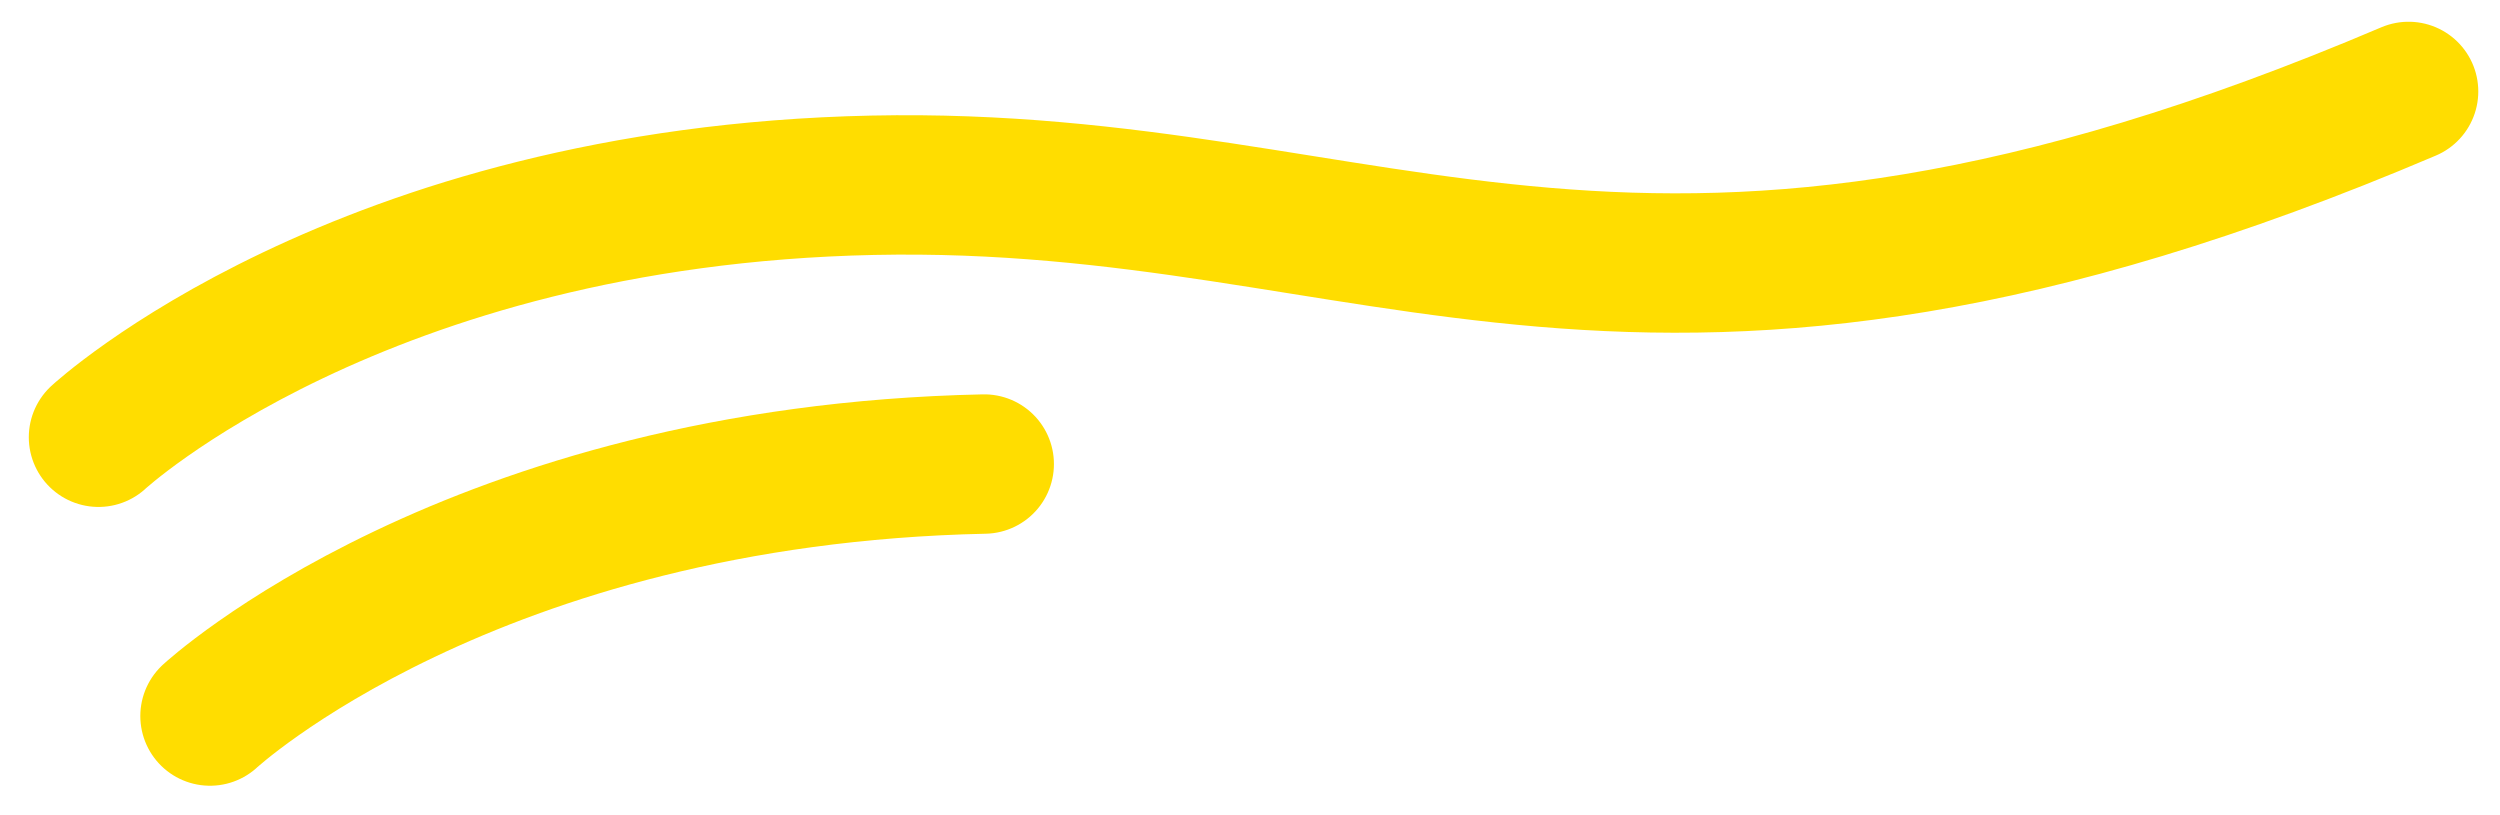 <svg xmlns="http://www.w3.org/2000/svg" width="89.674" height="29.216" viewBox="0 0 89.674 29.216">
  <g id="Groupe_260" data-name="Groupe 260" transform="translate(-769.802 -3682.158)">
    <g id="Groupe_58" data-name="Groupe 58" transform="translate(-543.803 2503.438)">
      <path id="Tracé_38" data-name="Tracé 38" d="M920.036,93.341s9.346-8.65,27.771-9.039,27.452,8.4,55.091-3.365" transform="translate(397.102 1101.063)" fill="none" stroke="#fd0" stroke-linecap="round" stroke-linejoin="round" stroke-width="5"/>
      <path id="Tracé_39" data-name="Tracé 39" d="M920.036,93.341s9.346-8.65,27.771-9.039" transform="translate(401.102 1111.063)" fill="none" stroke="#fd0" stroke-linecap="round" stroke-linejoin="round" stroke-width="5"/>
    </g>
  </g>
</svg>

